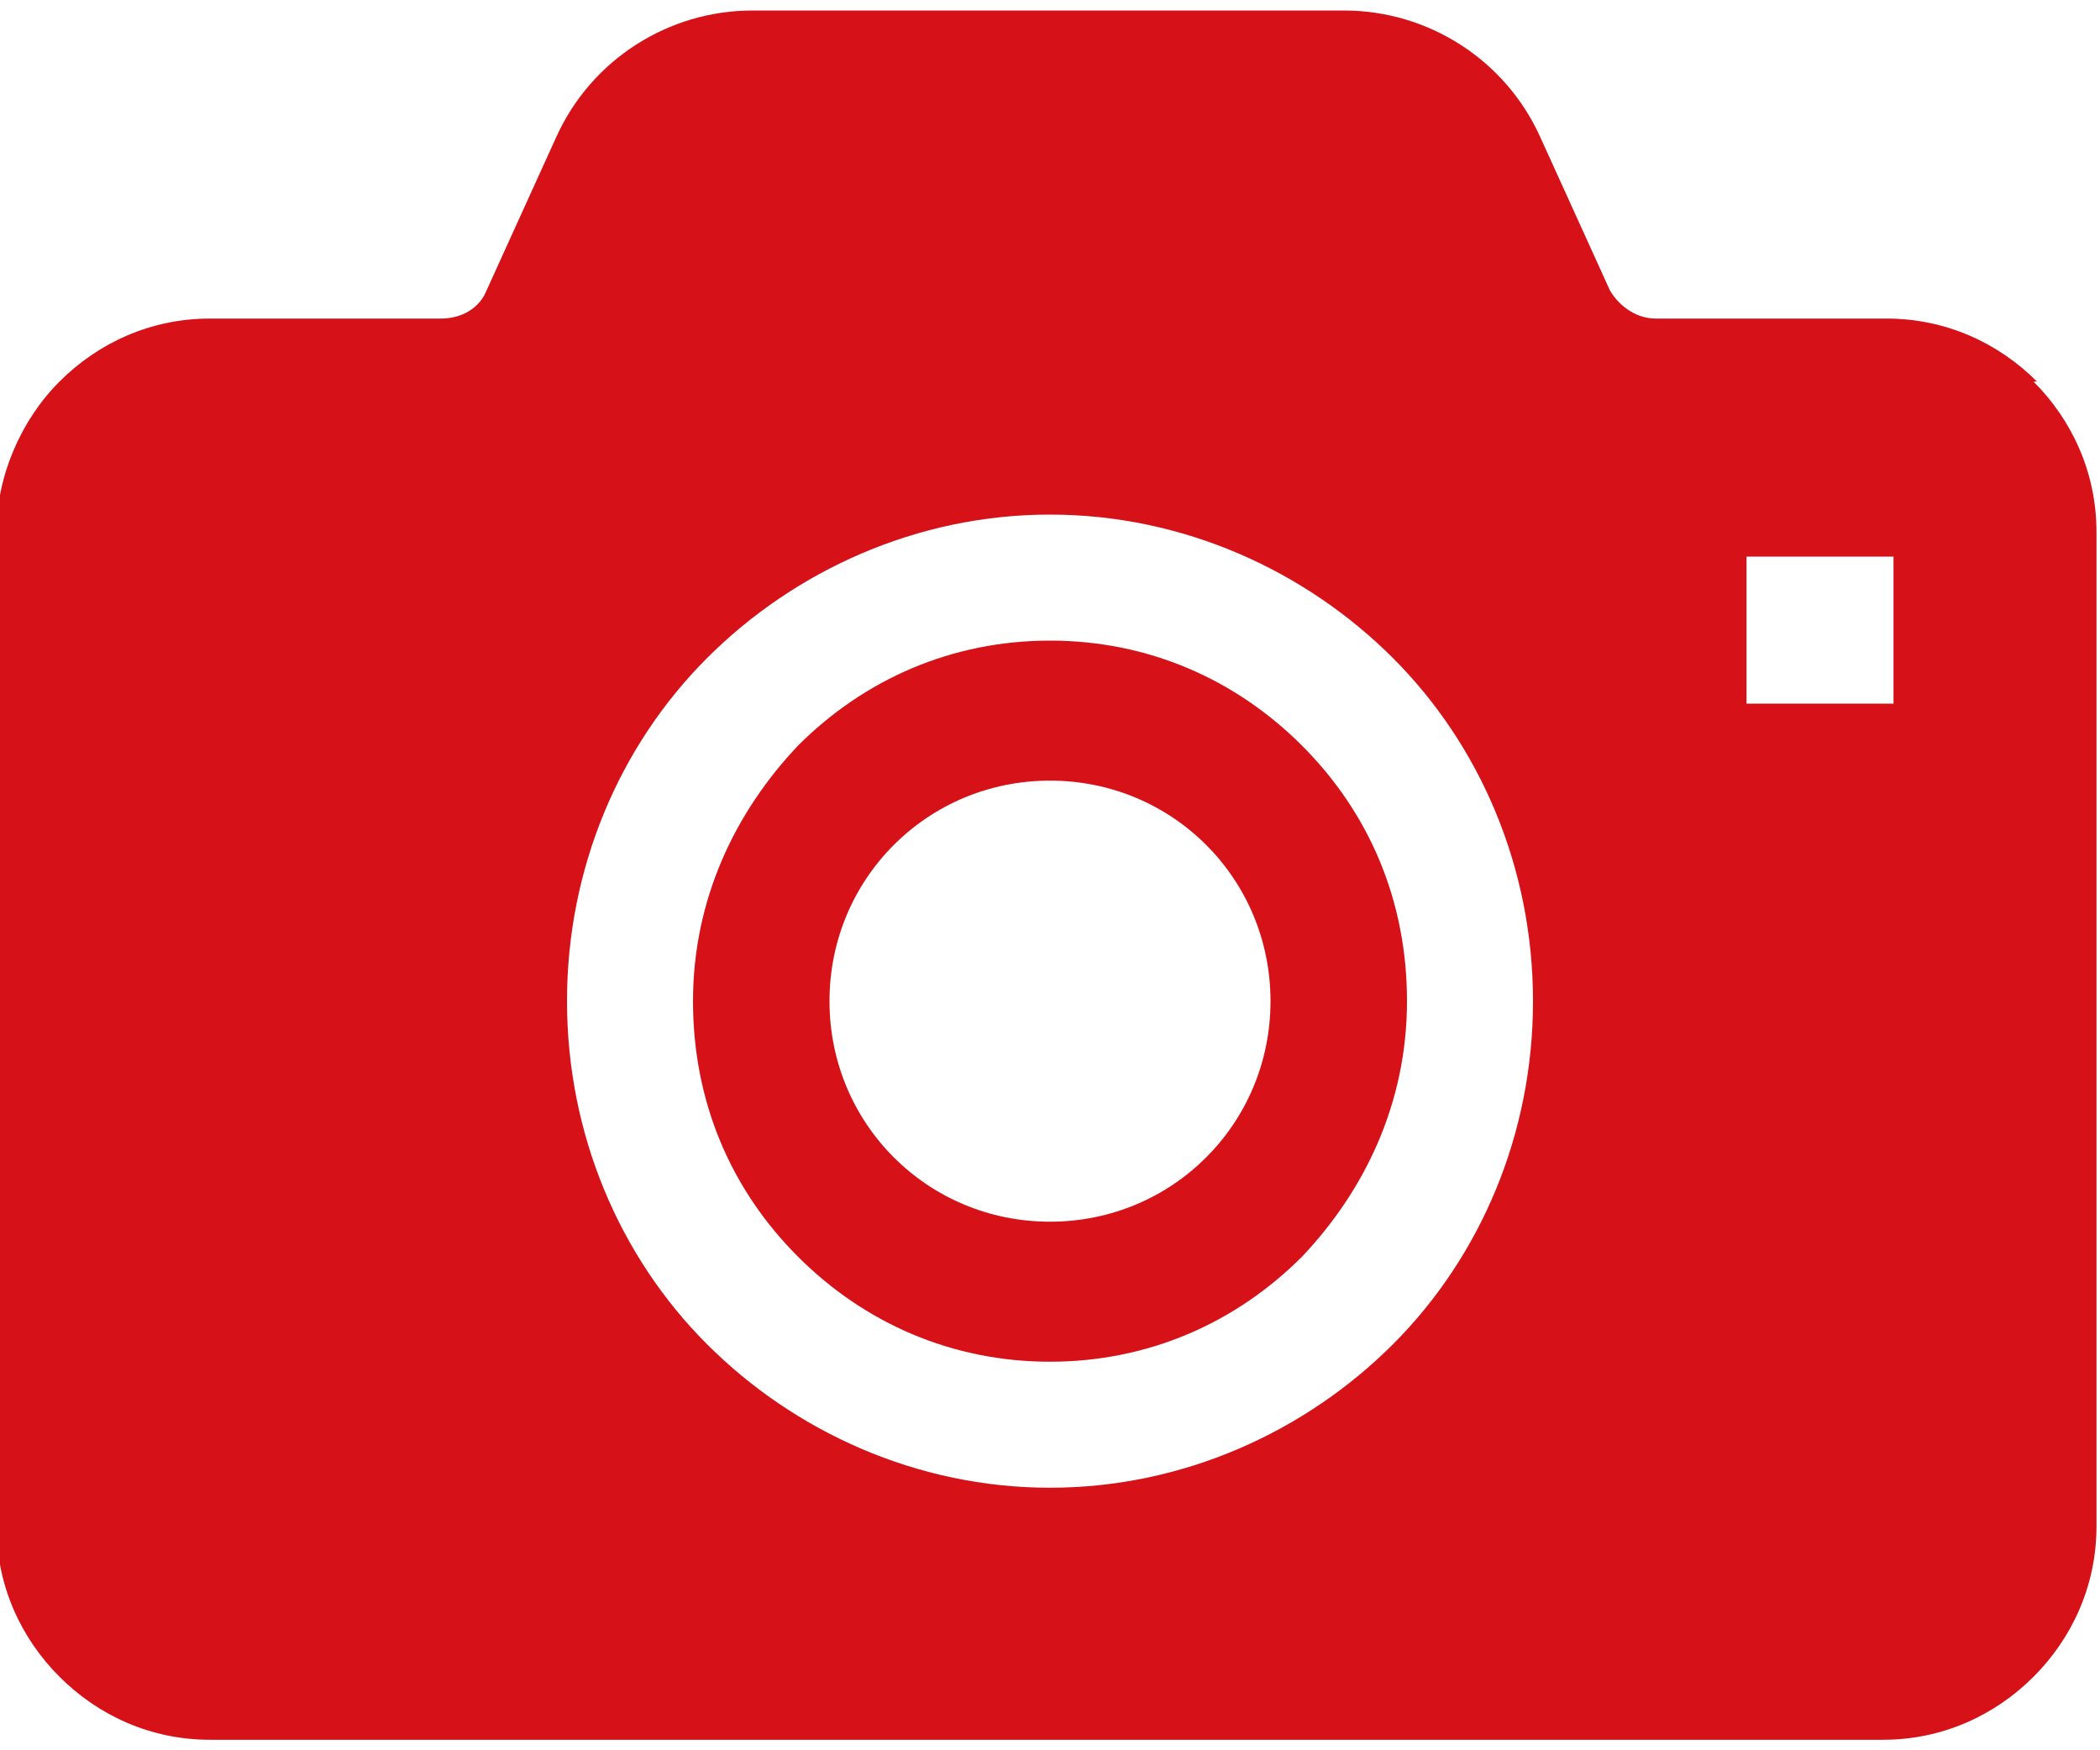 <?xml version="1.0" encoding="UTF-8"?>
<svg id="_レイヤー_1" data-name="レイヤー_1" xmlns="http://www.w3.org/2000/svg" version="1.1" viewBox="0 0 60 50">
  <!-- Generator: Adobe Illustrator 29.4.0, SVG Export Plug-In . SVG Version: 2.1.0 Build 152)  -->
  <defs>
    <style>
      .st0 {
        fill: #d61218;
      }
    </style>
  </defs>
  <path class="st0" d="M30,18.3c-2.8,0-5.3,1.1-7.2,3-1.8,1.9-3,4.4-3,7.3,0,2.9,1.1,5.4,3,7.3,1.9,1.9,4.4,3,7.2,3s5.3-1.1,7.2-3c1.8-1.9,3-4.4,3-7.3,0-2.9-1.1-5.4-3-7.3-1.9-1.9-4.4-3-7.2-3ZM30,34.9c-3.5,0-6.3-2.8-6.3-6.3s2.8-6.3,6.3-6.3,6.3,2.8,6.3,6.3-2.8,6.3-6.3,6.3Z"/>
  <path class="st0" d="M58.2,10.9c-1.1-1.1-2.6-1.8-4.3-1.8h-6.6c-.5,0-1-.3-1.3-.8l-2-4.4c-1-2.2-3.2-3.6-5.6-3.6h-16.9c-2.4,0-4.6,1.4-5.6,3.6l-2,4.4c-.2.5-.7.8-1.3.8h-6.6c-1.7,0-3.2.7-4.3,1.8-1.1,1.1-1.8,2.7-1.8,4.3v28.4c0,1.7.7,3.2,1.8,4.3,1.1,1.1,2.6,1.8,4.3,1.8h47.8c1.7,0,3.2-.7,4.3-1.8,1.1-1.1,1.8-2.6,1.8-4.3V15.2c0-1.7-.7-3.2-1.8-4.3ZM39.8,38.4c-2.5,2.5-6,4.1-9.8,4.1s-7.3-1.6-9.8-4.1c-2.5-2.5-4-6-4-9.8,0-3.8,1.5-7.3,4-9.8,2.5-2.5,6-4.1,9.8-4.1,3.8,0,7.3,1.6,9.8,4.1,2.5,2.5,4,6,4,9.8,0,3.8-1.5,7.3-4,9.8ZM54.1,20.1h-4.2v-4.2h4.2v4.2Z"/>
</svg>